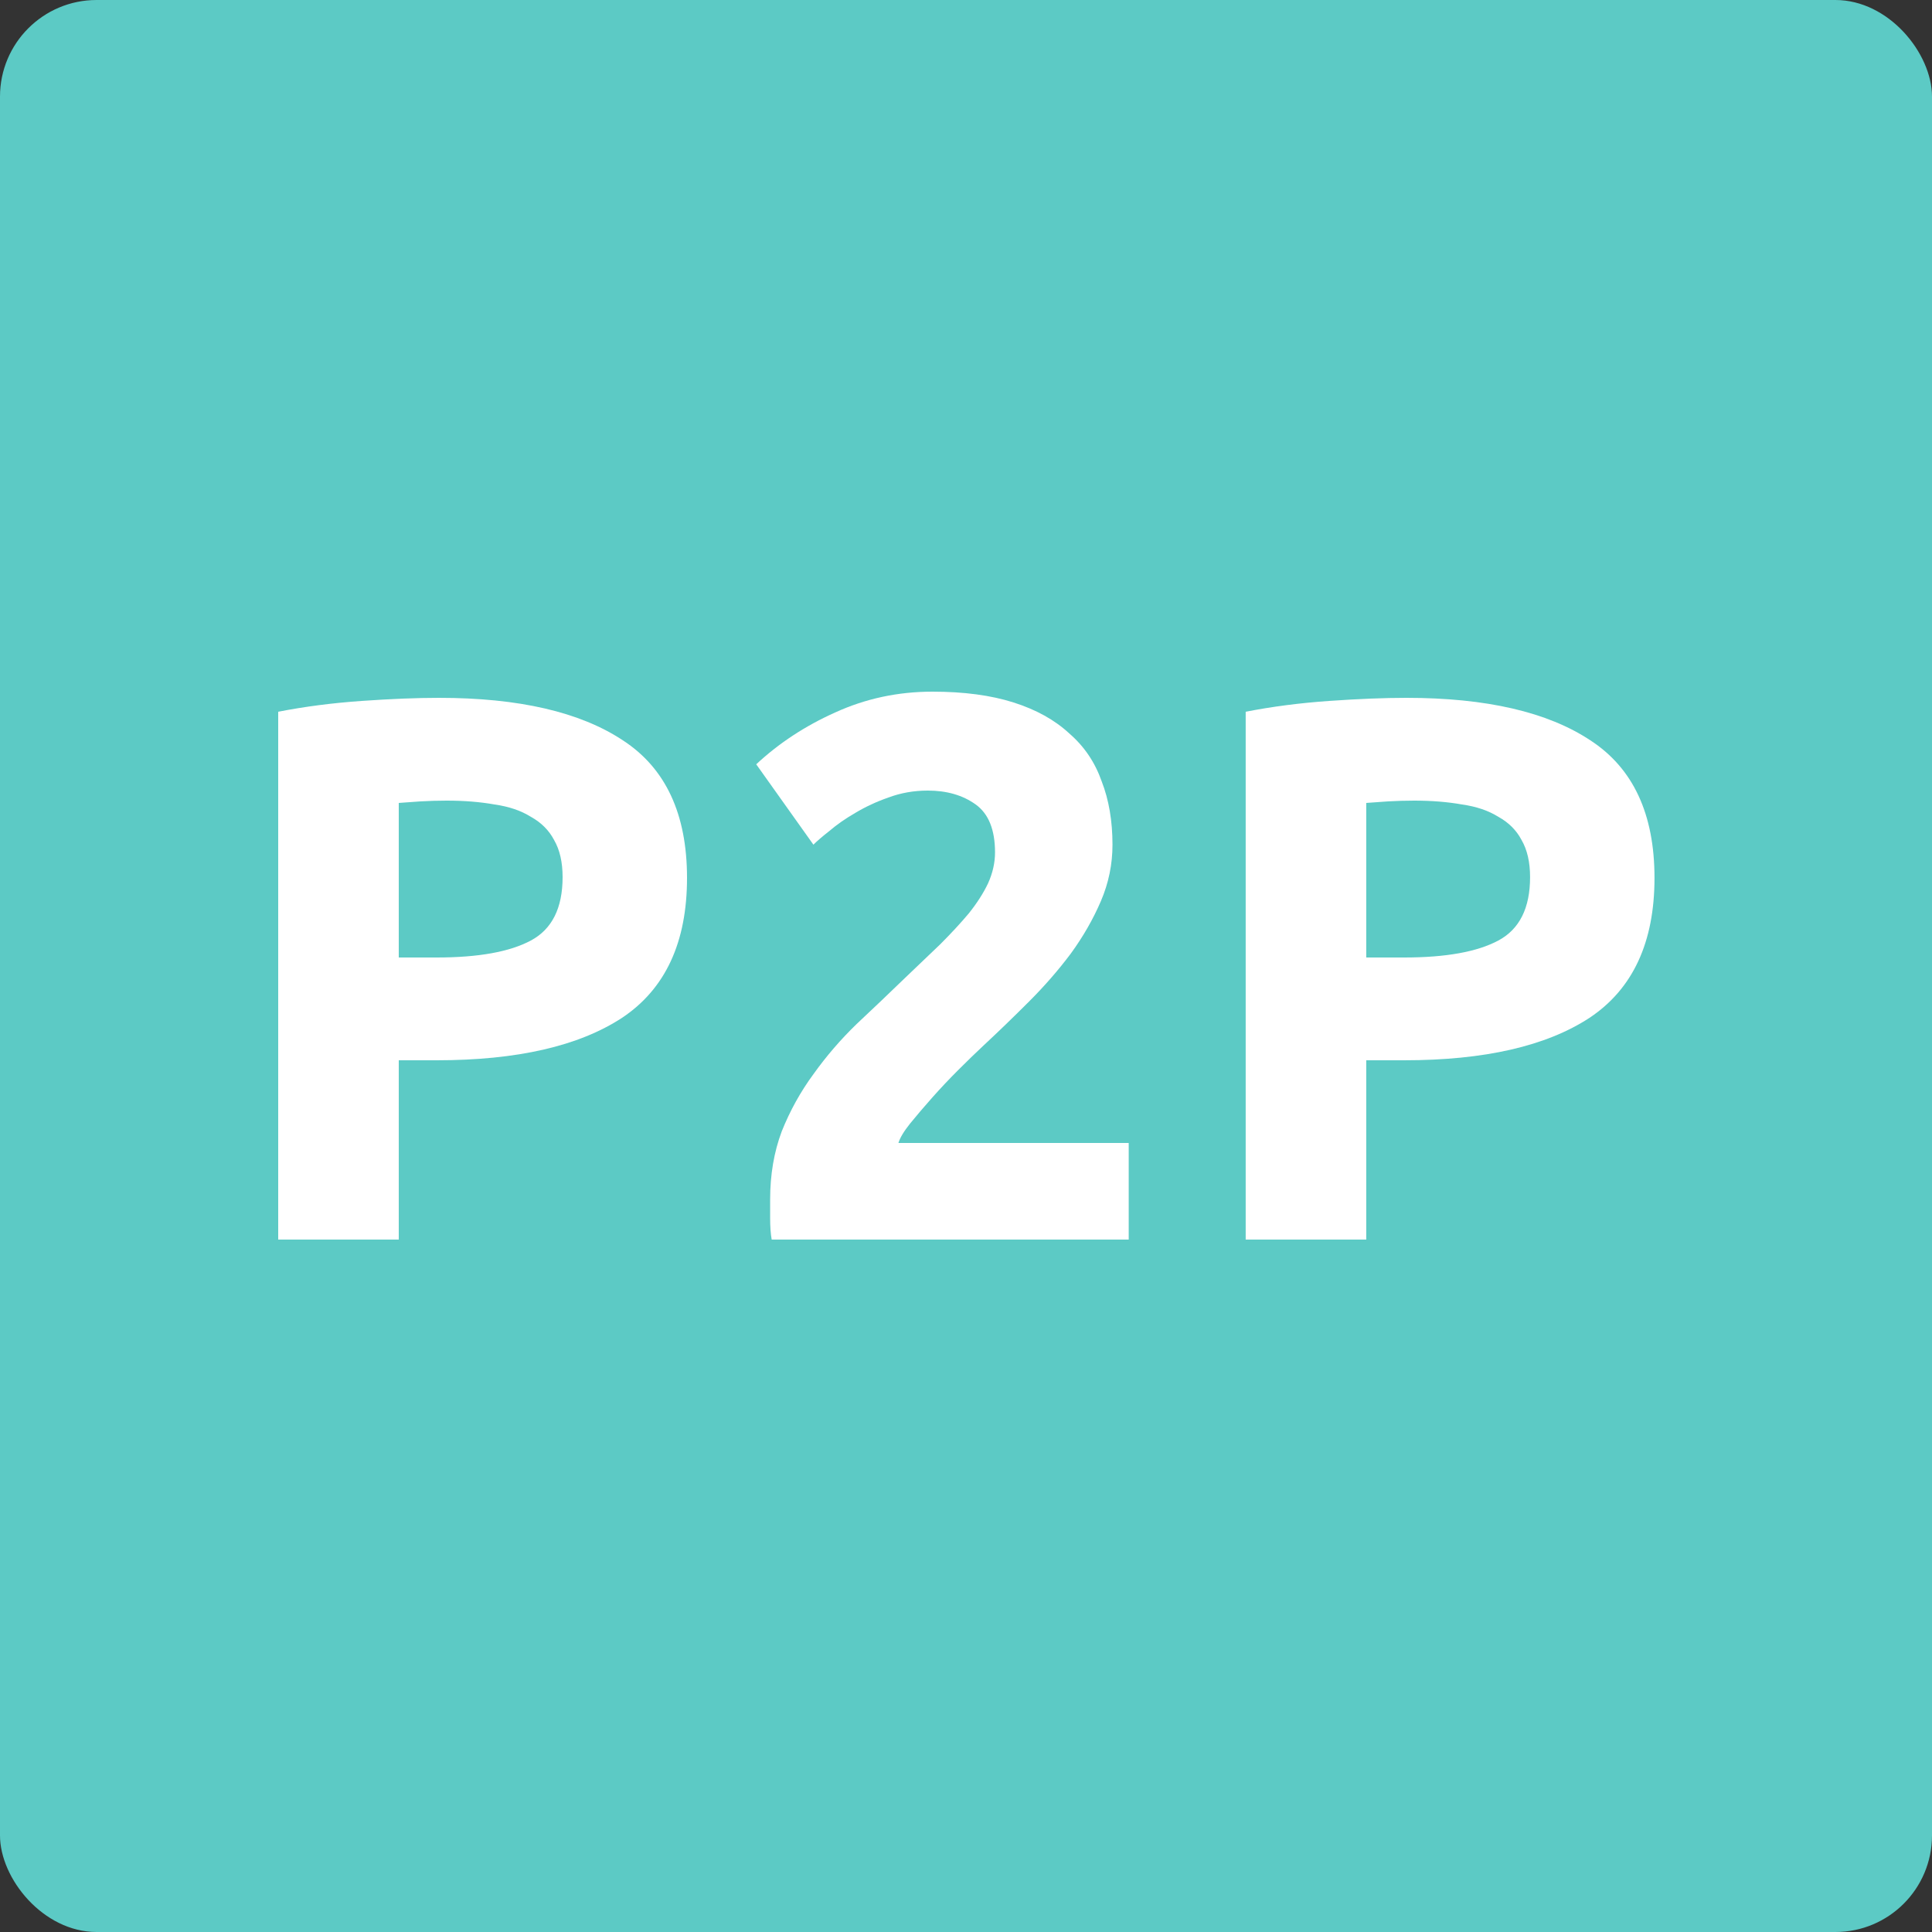 <svg width="500" height="500" viewBox="0 0 500 500" fill="none" xmlns="http://www.w3.org/2000/svg">
<rect x="0" y="0" width="500" height="500" fill="#333333" stroke="none"/>
<rect width="500" height="500" rx="25" fill="#5CCAC5"/>
<path d="M113.6 180.6C134.267 180.6 150.133 184.267 161.2 191.6C172.267 198.8 177.8 210.667 177.8 227.2C177.8 243.867 172.2 255.933 161 263.4C149.8 270.733 133.8 274.4 113 274.4H103.2V320.8H72V184.2C78.8 182.867 86 181.933 93.6 181.4C101.2 180.867 107.867 180.6 113.6 180.6ZM115.6 207.2C113.333 207.2 111.067 207.267 108.8 207.4C106.667 207.533 104.8 207.667 103.2 207.8V247.8H113C123.8 247.8 131.933 246.333 137.4 243.4C142.867 240.467 145.6 235 145.6 227C145.6 223.133 144.867 219.933 143.4 217.4C142.067 214.867 140.067 212.867 137.4 211.4C134.867 209.8 131.733 208.733 128 208.2C124.267 207.533 120.133 207.2 115.6 207.2Z" fill="white"/>
<path d="M287.911 218.6C287.911 223.667 286.911 228.533 284.911 233.2C282.911 237.867 280.311 242.4 277.111 246.8C273.911 251.067 270.311 255.2 266.311 259.2C262.311 263.2 258.378 267 254.511 270.6C252.511 272.467 250.311 274.6 247.911 277C245.644 279.267 243.444 281.6 241.311 284C239.178 286.4 237.244 288.667 235.511 290.8C233.911 292.8 232.911 294.467 232.511 295.8H292.111V320.8H199.711C199.444 319.333 199.311 317.467 199.311 315.2C199.311 312.933 199.311 311.333 199.311 310.4C199.311 304 200.311 298.133 202.311 292.8C204.444 287.467 207.178 282.533 210.511 278C213.844 273.333 217.578 269 221.711 265C225.978 261 230.178 257 234.311 253C237.511 249.933 240.511 247.067 243.311 244.4C246.111 241.6 248.578 238.933 250.711 236.4C252.844 233.733 254.511 231.133 255.711 228.6C256.911 225.933 257.511 223.267 257.511 220.6C257.511 214.733 255.844 210.6 252.511 208.2C249.178 205.8 245.044 204.6 240.111 204.6C236.511 204.6 233.111 205.2 229.911 206.4C226.844 207.467 223.978 208.8 221.311 210.4C218.778 211.867 216.578 213.4 214.711 215C212.844 216.467 211.444 217.667 210.511 218.6L195.711 197.8C201.578 192.333 208.378 187.867 216.111 184.4C223.978 180.8 232.378 179 241.311 179C249.444 179 256.444 179.933 262.311 181.8C268.178 183.667 272.978 186.333 276.711 189.8C280.578 193.133 283.378 197.267 285.111 202.2C286.978 207 287.911 212.467 287.911 218.6Z" fill="white"/>
<path d="M363.983 180.6C384.649 180.6 400.516 184.267 411.583 191.6C422.649 198.8 428.183 210.667 428.183 227.2C428.183 243.867 422.583 255.933 411.383 263.4C400.183 270.733 384.183 274.4 363.383 274.4H353.583V320.8H322.383V184.2C329.183 182.867 336.383 181.933 343.983 181.4C351.583 180.867 358.249 180.6 363.983 180.6ZM365.983 207.2C363.716 207.2 361.449 207.267 359.183 207.4C357.049 207.533 355.183 207.667 353.583 207.8V247.8H363.383C374.183 247.8 382.316 246.333 387.783 243.4C393.249 240.467 395.983 235 395.983 227C395.983 223.133 395.249 219.933 393.783 217.4C392.449 214.867 390.449 212.867 387.783 211.4C385.249 209.8 382.116 208.733 378.383 208.2C374.649 207.533 370.516 207.2 365.983 207.2Z" fill="white"/>
</svg>

